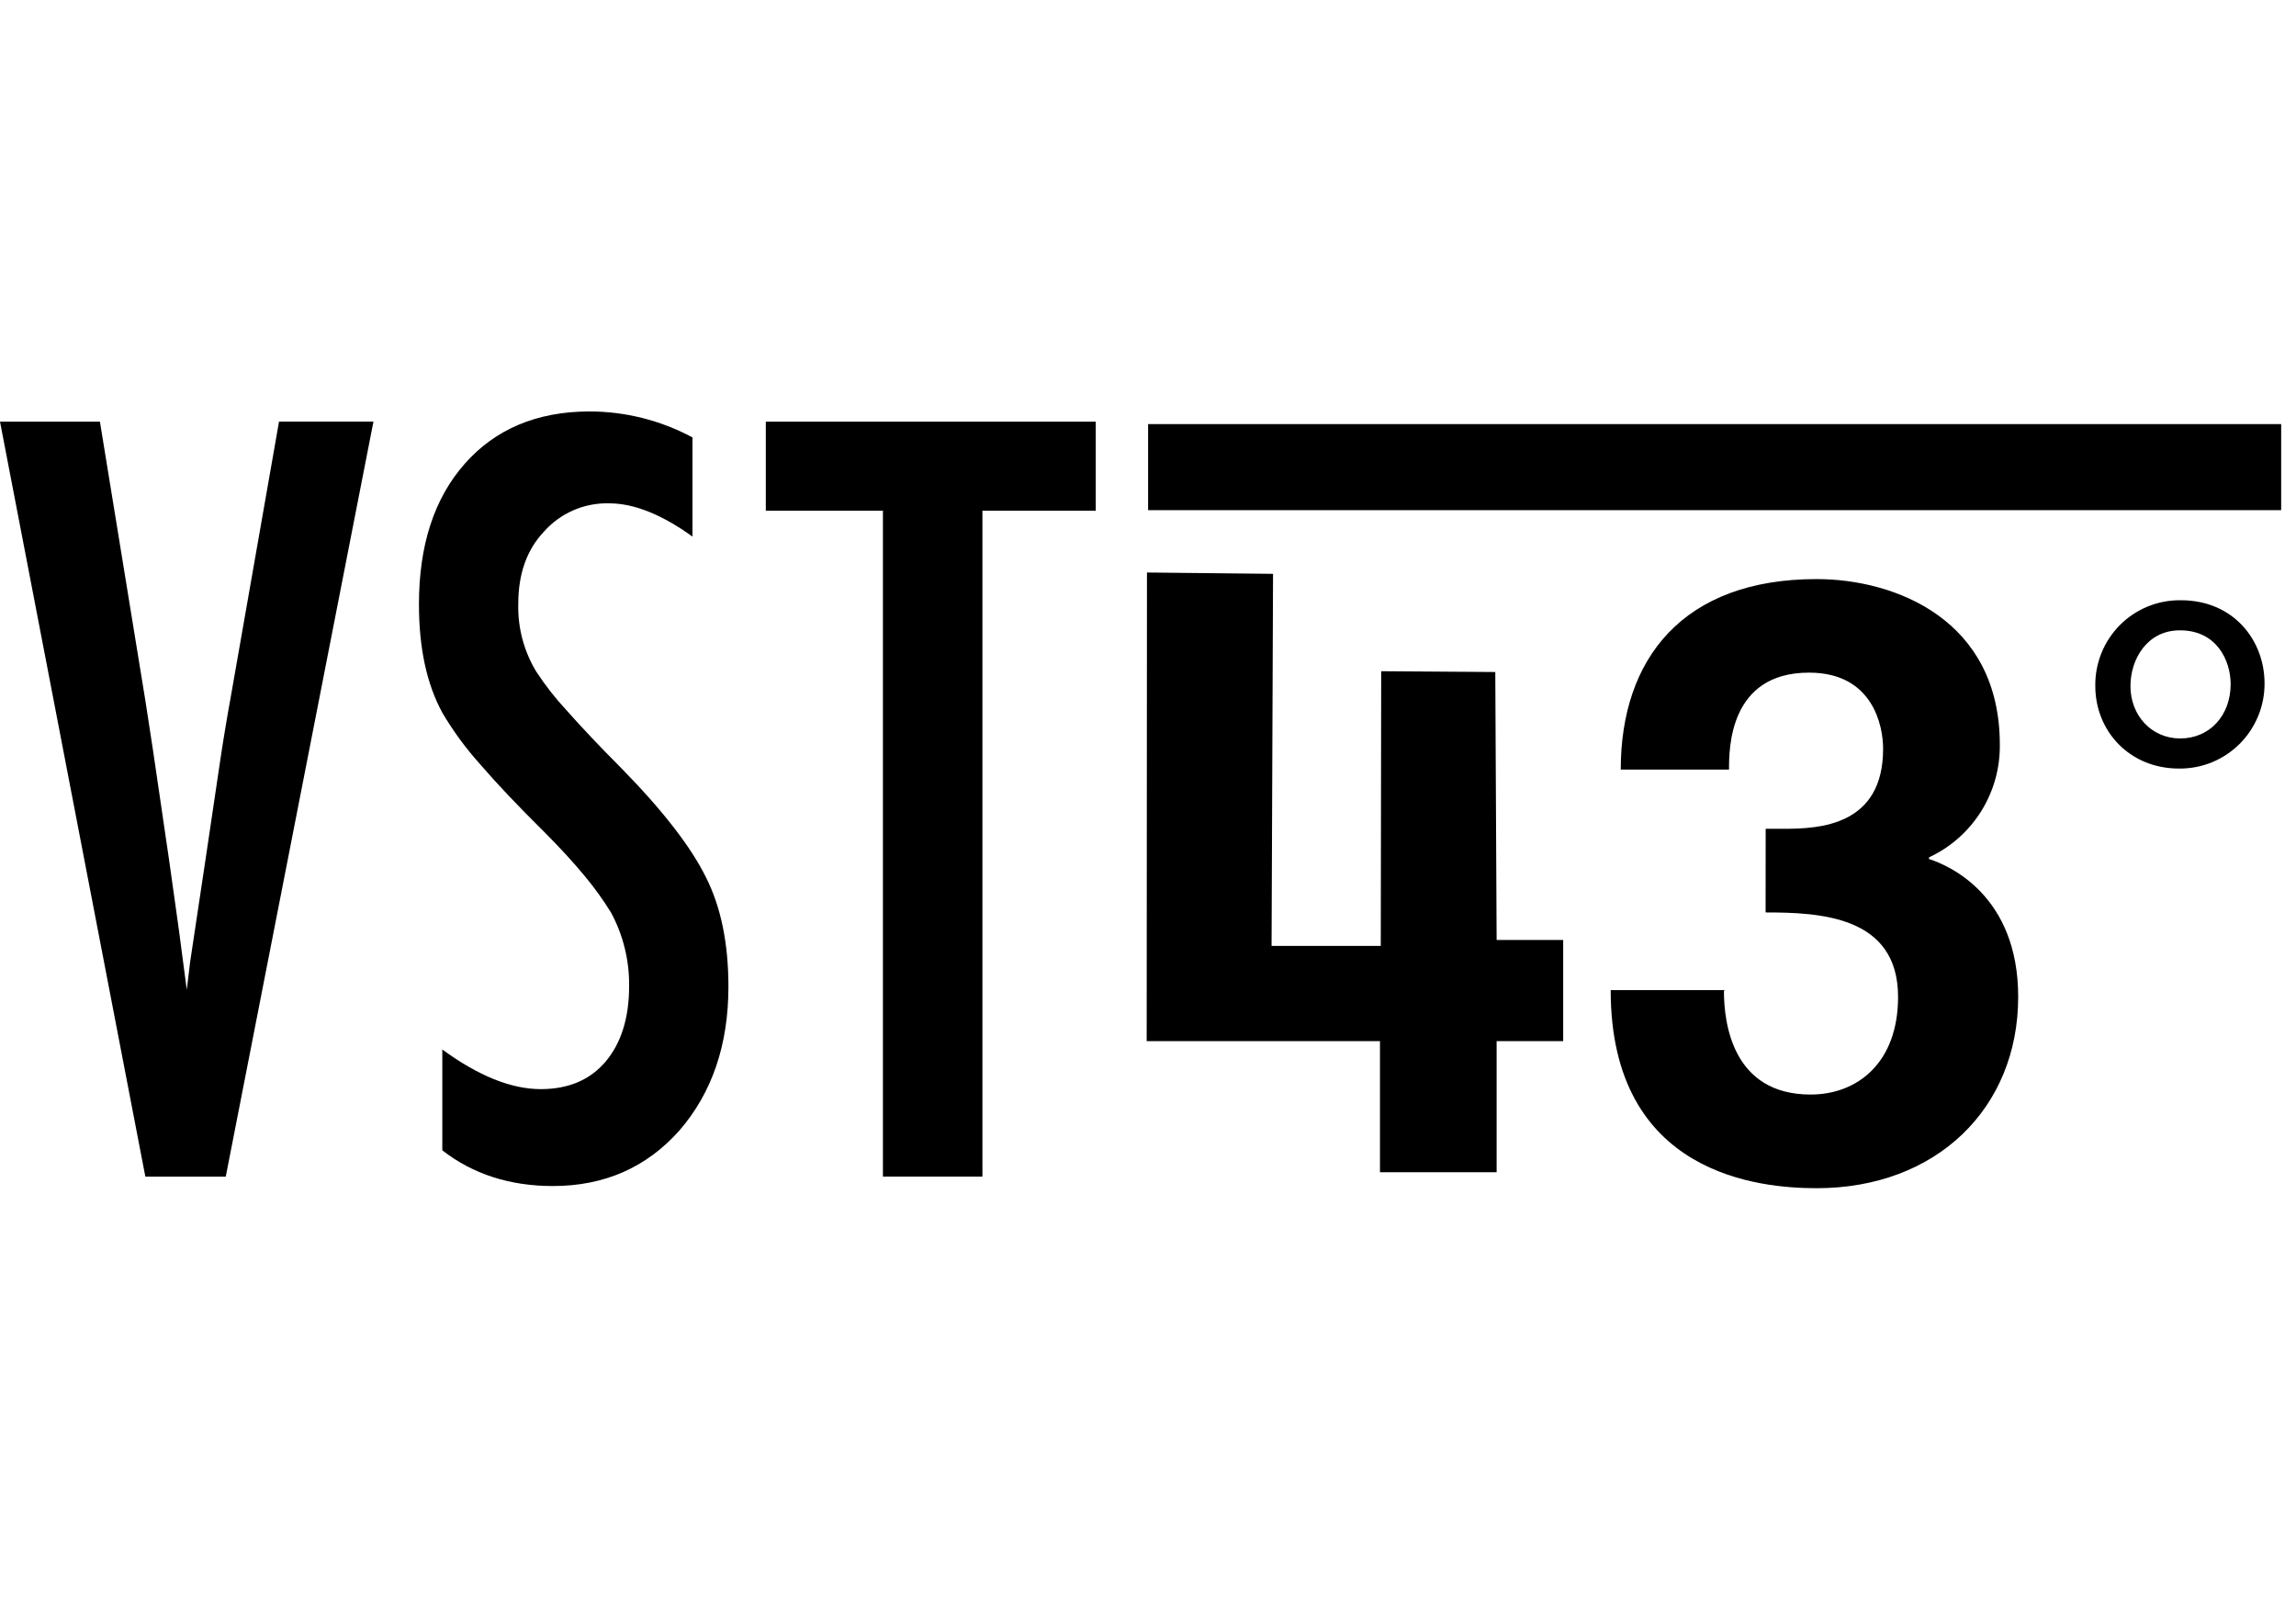 <svg width="89" height="62" viewBox="0 0 89 62" fill="none" xmlns="http://www.w3.org/2000/svg">
<path d="M0 16.343H3.873L5.634 27.149L5.934 29.1L6.556 33.345C6.659 34.064 6.749 34.718 6.832 35.309C6.916 35.899 6.99 36.444 7.05 36.924L7.24 38.364C7.276 38.075 7.308 37.817 7.334 37.586C7.361 37.354 7.382 37.174 7.41 37.019L7.92 33.627L8.582 29.171C8.645 28.771 8.703 28.399 8.763 28.053C8.823 27.708 8.869 27.411 8.921 27.148L10.816 16.341H14.476L8.751 45.605H5.634L0 16.343Z" fill="black"/>
<path d="M26.843 16.954V20.798C25.648 19.937 24.568 19.509 23.614 19.509C23.139 19.496 22.666 19.587 22.23 19.776C21.793 19.965 21.403 20.247 21.087 20.604C20.422 21.307 20.09 22.239 20.09 23.4C20.065 24.327 20.308 25.242 20.789 26.035C21.14 26.571 21.537 27.076 21.973 27.545C22.523 28.164 23.227 28.915 24.094 29.784C25.695 31.418 26.787 32.827 27.369 34.012C27.947 35.16 28.236 36.569 28.236 38.238C28.236 40.499 27.6 42.362 26.328 43.827C25.055 45.252 23.424 45.97 21.433 45.97C19.76 45.97 18.33 45.508 17.145 44.586V40.678C18.546 41.702 19.818 42.214 20.963 42.214C22.035 42.214 22.875 41.856 23.475 41.147C24.075 40.437 24.386 39.456 24.386 38.235C24.401 37.236 24.159 36.249 23.685 35.37C23.384 34.883 23.049 34.417 22.684 33.977C22.253 33.454 21.719 32.868 21.078 32.227C20.08 31.241 19.254 30.369 18.601 29.61C18.051 28.998 17.563 28.332 17.145 27.623C16.54 26.511 16.238 25.108 16.24 23.413C16.24 21.128 16.832 19.315 18.016 17.974C19.201 16.632 20.806 15.956 22.834 15.947C24.233 15.946 25.61 16.292 26.843 16.954Z" fill="black"/>
<path d="M29.685 16.343H42.475V19.794H38.082V45.604H34.225V19.794H29.685V16.343Z" fill="black"/>
<path d="M88.425 16.438H44.504V19.774H88.425V16.438Z" fill="black"/>
<path d="M49.29 36.663H53.523L53.539 26.016L57.962 26.047L58.014 36.433H60.594V40.353H58.014V45.435H53.492V40.353H44.449L44.46 22.19L49.347 22.242L49.29 36.663Z" fill="black"/>
<path d="M68.443 32.124H69.15C70.543 32.124 72.995 31.998 72.995 29.023C72.995 28.142 72.608 26.071 70.125 26.071C67.022 26.071 67.022 29.023 67.022 29.828H62.825C62.825 25.523 65.246 22.445 70.414 22.445C73.478 22.445 77.519 24.029 77.519 28.86C77.531 29.776 77.278 30.677 76.791 31.453C76.303 32.228 75.603 32.846 74.773 33.231V33.294C75.577 33.553 78.231 34.72 78.231 38.639C78.231 42.944 75.073 46.054 70.415 46.054C68.251 46.054 62.435 45.566 62.435 38.377H66.856L66.825 38.409C66.825 39.642 67.15 42.424 70.185 42.424C71.993 42.424 73.575 41.199 73.575 38.639C73.575 35.497 70.54 35.366 68.44 35.366L68.443 32.124Z" fill="black"/>
<path d="M84.541 23.265C86.567 23.265 87.781 24.806 87.781 26.491C87.782 26.927 87.698 27.358 87.531 27.761C87.365 28.163 87.12 28.529 86.811 28.836C86.503 29.143 86.136 29.385 85.734 29.549C85.331 29.712 84.9 29.794 84.465 29.789C82.539 29.789 81.22 28.329 81.22 26.59C81.214 26.154 81.294 25.721 81.457 25.316C81.62 24.911 81.862 24.543 82.168 24.233C82.475 23.923 82.841 23.678 83.243 23.512C83.646 23.346 84.077 23.262 84.512 23.265H84.541ZM84.493 24.432C83.23 24.432 82.583 25.552 82.583 26.59C82.583 27.734 83.401 28.622 84.512 28.622C85.652 28.622 86.467 27.734 86.467 26.516C86.467 25.599 85.921 24.432 84.512 24.432H84.493Z" fill="black"/>
</svg>
